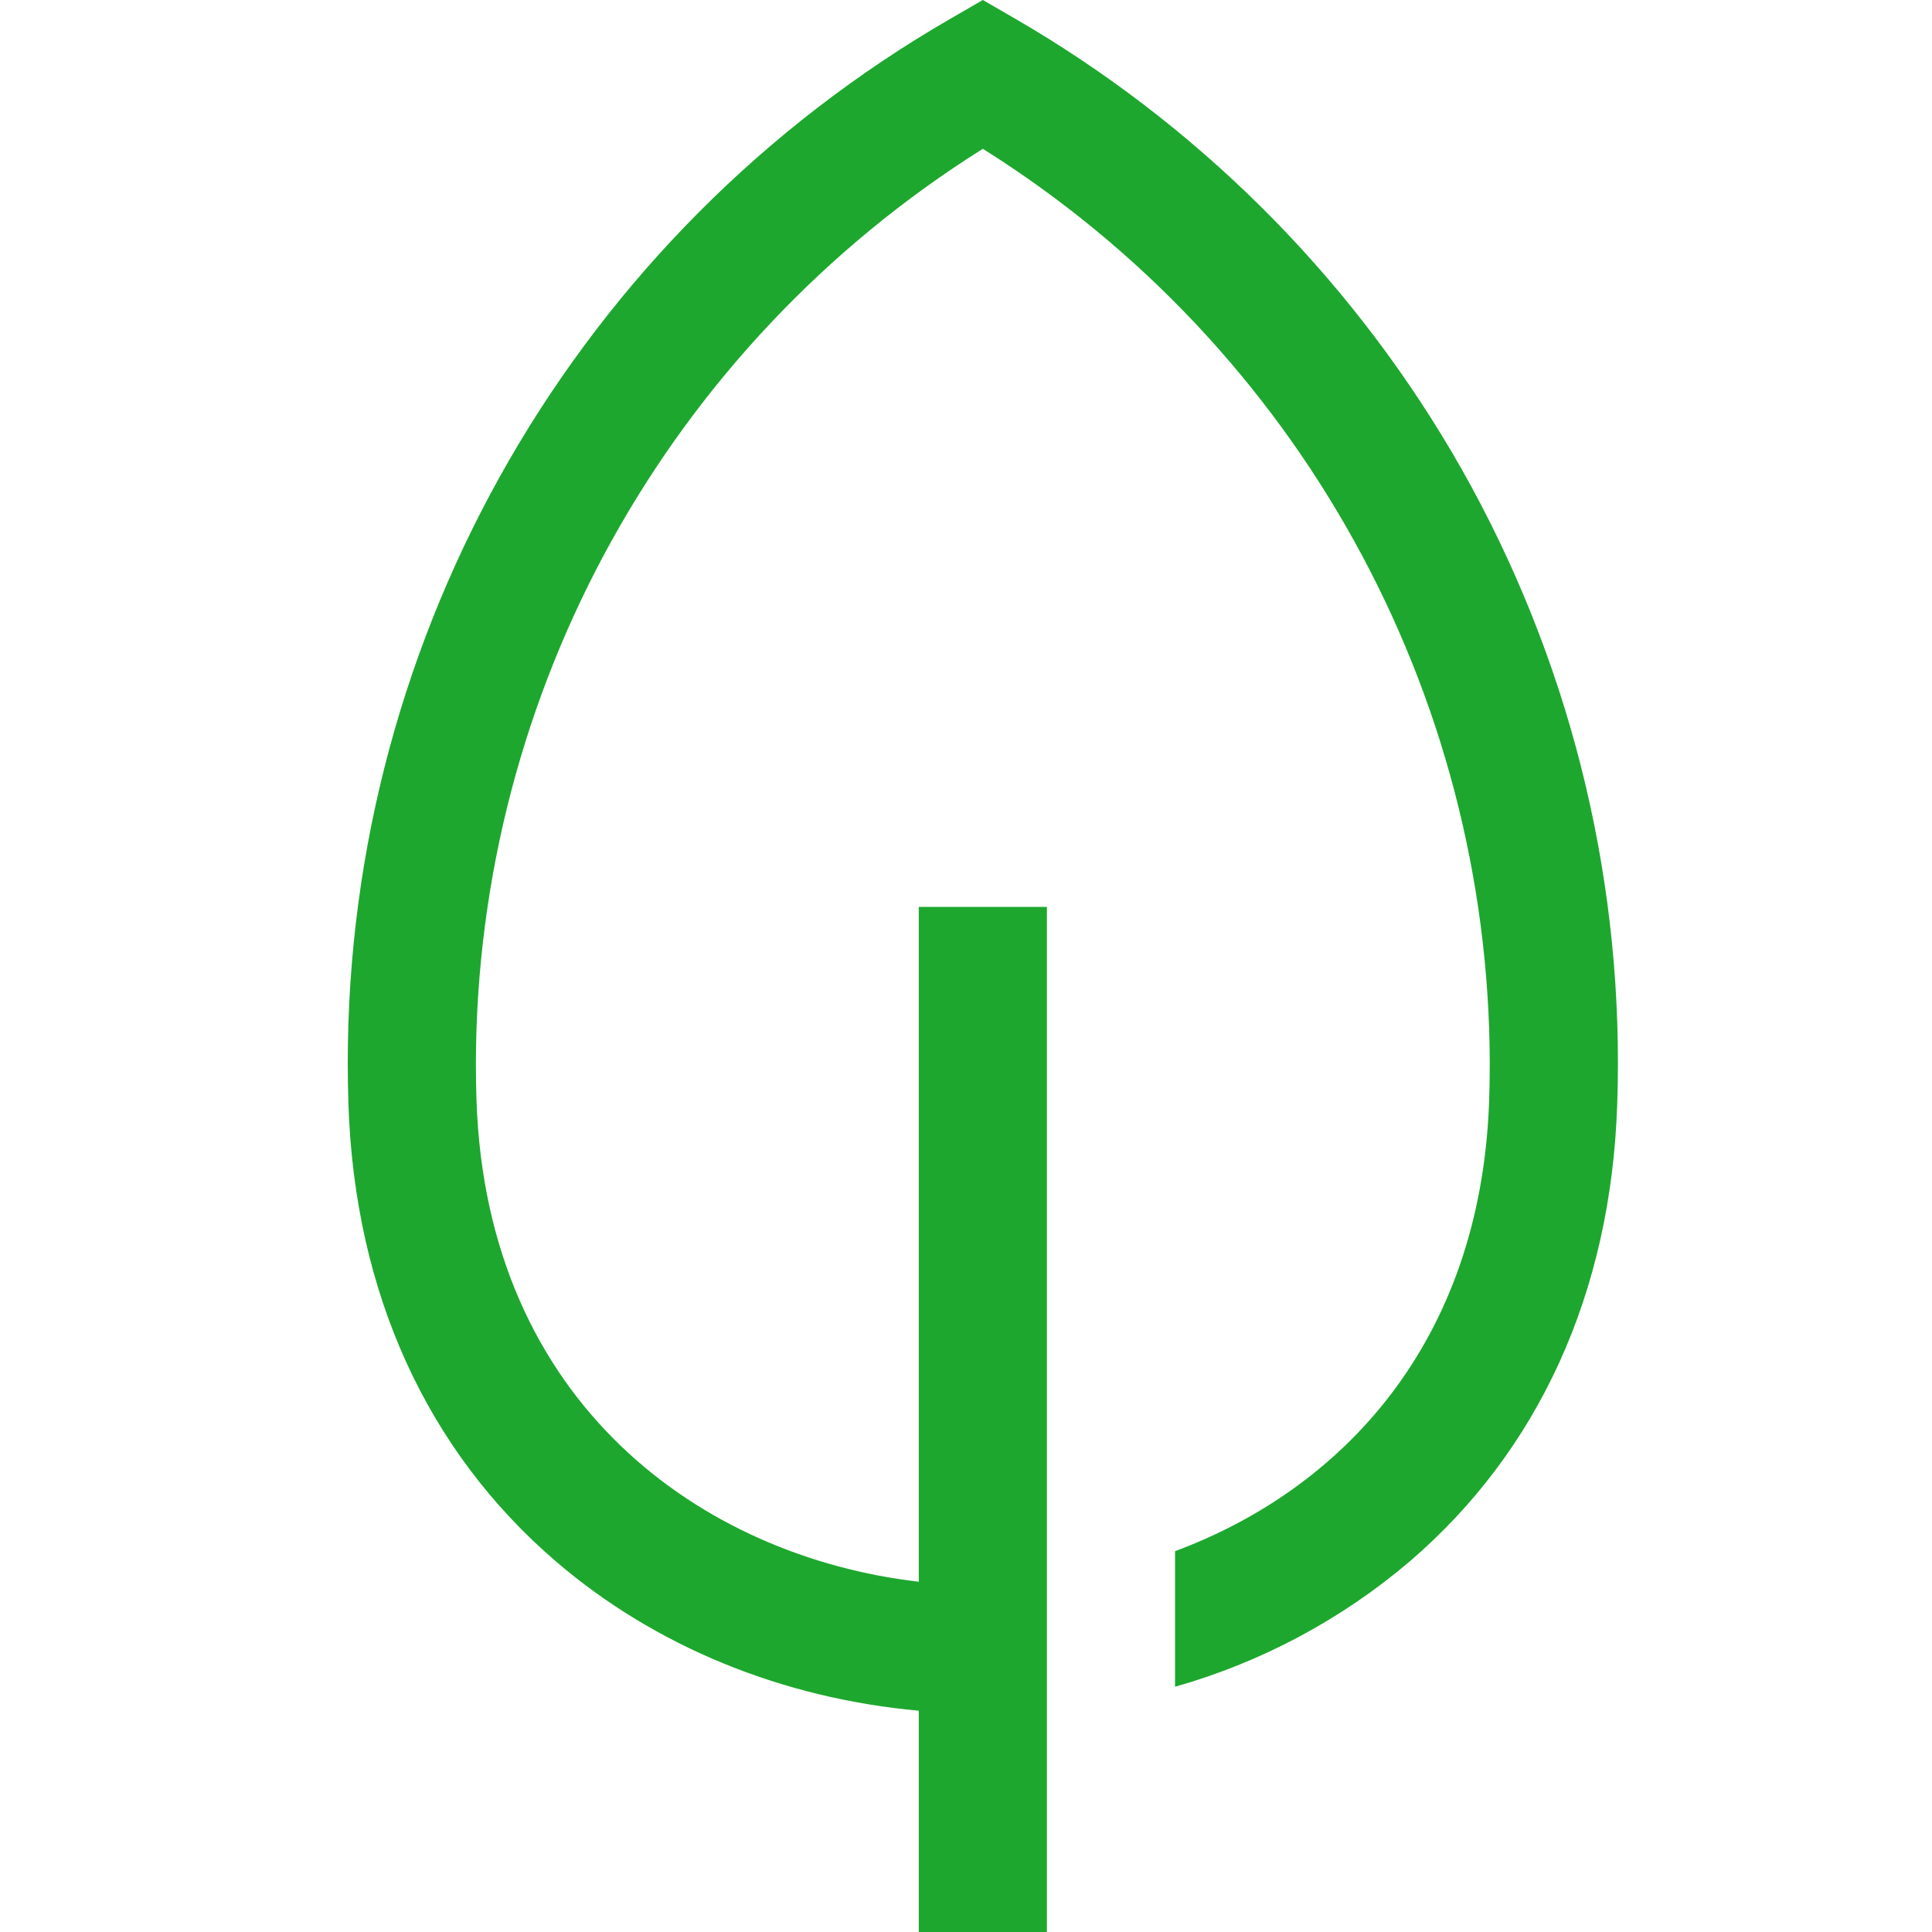 <?xml version="1.0" encoding="UTF-8"?>
<svg width="50px" height="50px" viewBox="0 0 50 50" version="1.1" xmlns="http://www.w3.org/2000/svg" xmlns:xlink="http://www.w3.org/1999/xlink">
    <title>Artboard</title>
    <g id="Artboard" stroke="none" stroke-width="1" fill="none" fill-rule="evenodd">
        <g id="eco-svgrepo-com" transform="translate(9, 0)" fill="#1DA72E" fill-rule="nonzero">
            <path d="M28.566,11.688 C25.825,7.043 21.933,3.183 17.266,0.48 L16.436,0 L15.605,0.48 C5.945,6.055 -0.004,16.363 0,27.517 C0,27.874 0.006,28.236 0.018,28.594 C0.183,33.45 2.04,37.536 5.388,40.41 C7.951,42.61 11.237,43.952 14.778,44.273 L14.778,50 L18.094,50 L18.094,23.471 L14.778,23.471 L14.778,40.935 C9.175,40.286 3.599,36.328 3.332,28.482 C3.321,28.161 3.316,27.836 3.316,27.517 C3.336,17.899 8.289,8.963 16.436,3.851 C24.582,8.964 29.535,17.899 29.555,27.517 C29.555,27.836 29.55,28.161 29.539,28.482 C29.326,34.759 25.714,38.547 21.41,40.144 L21.41,43.653 C23.643,43.02 25.715,41.914 27.483,40.41 C30.831,37.536 32.688,33.45 32.853,28.594 C32.865,28.236 32.872,27.873 32.872,27.516 C32.875,21.951 31.388,16.485 28.566,11.688 Z" id="Path"></path>
        </g>
    </g>
</svg>